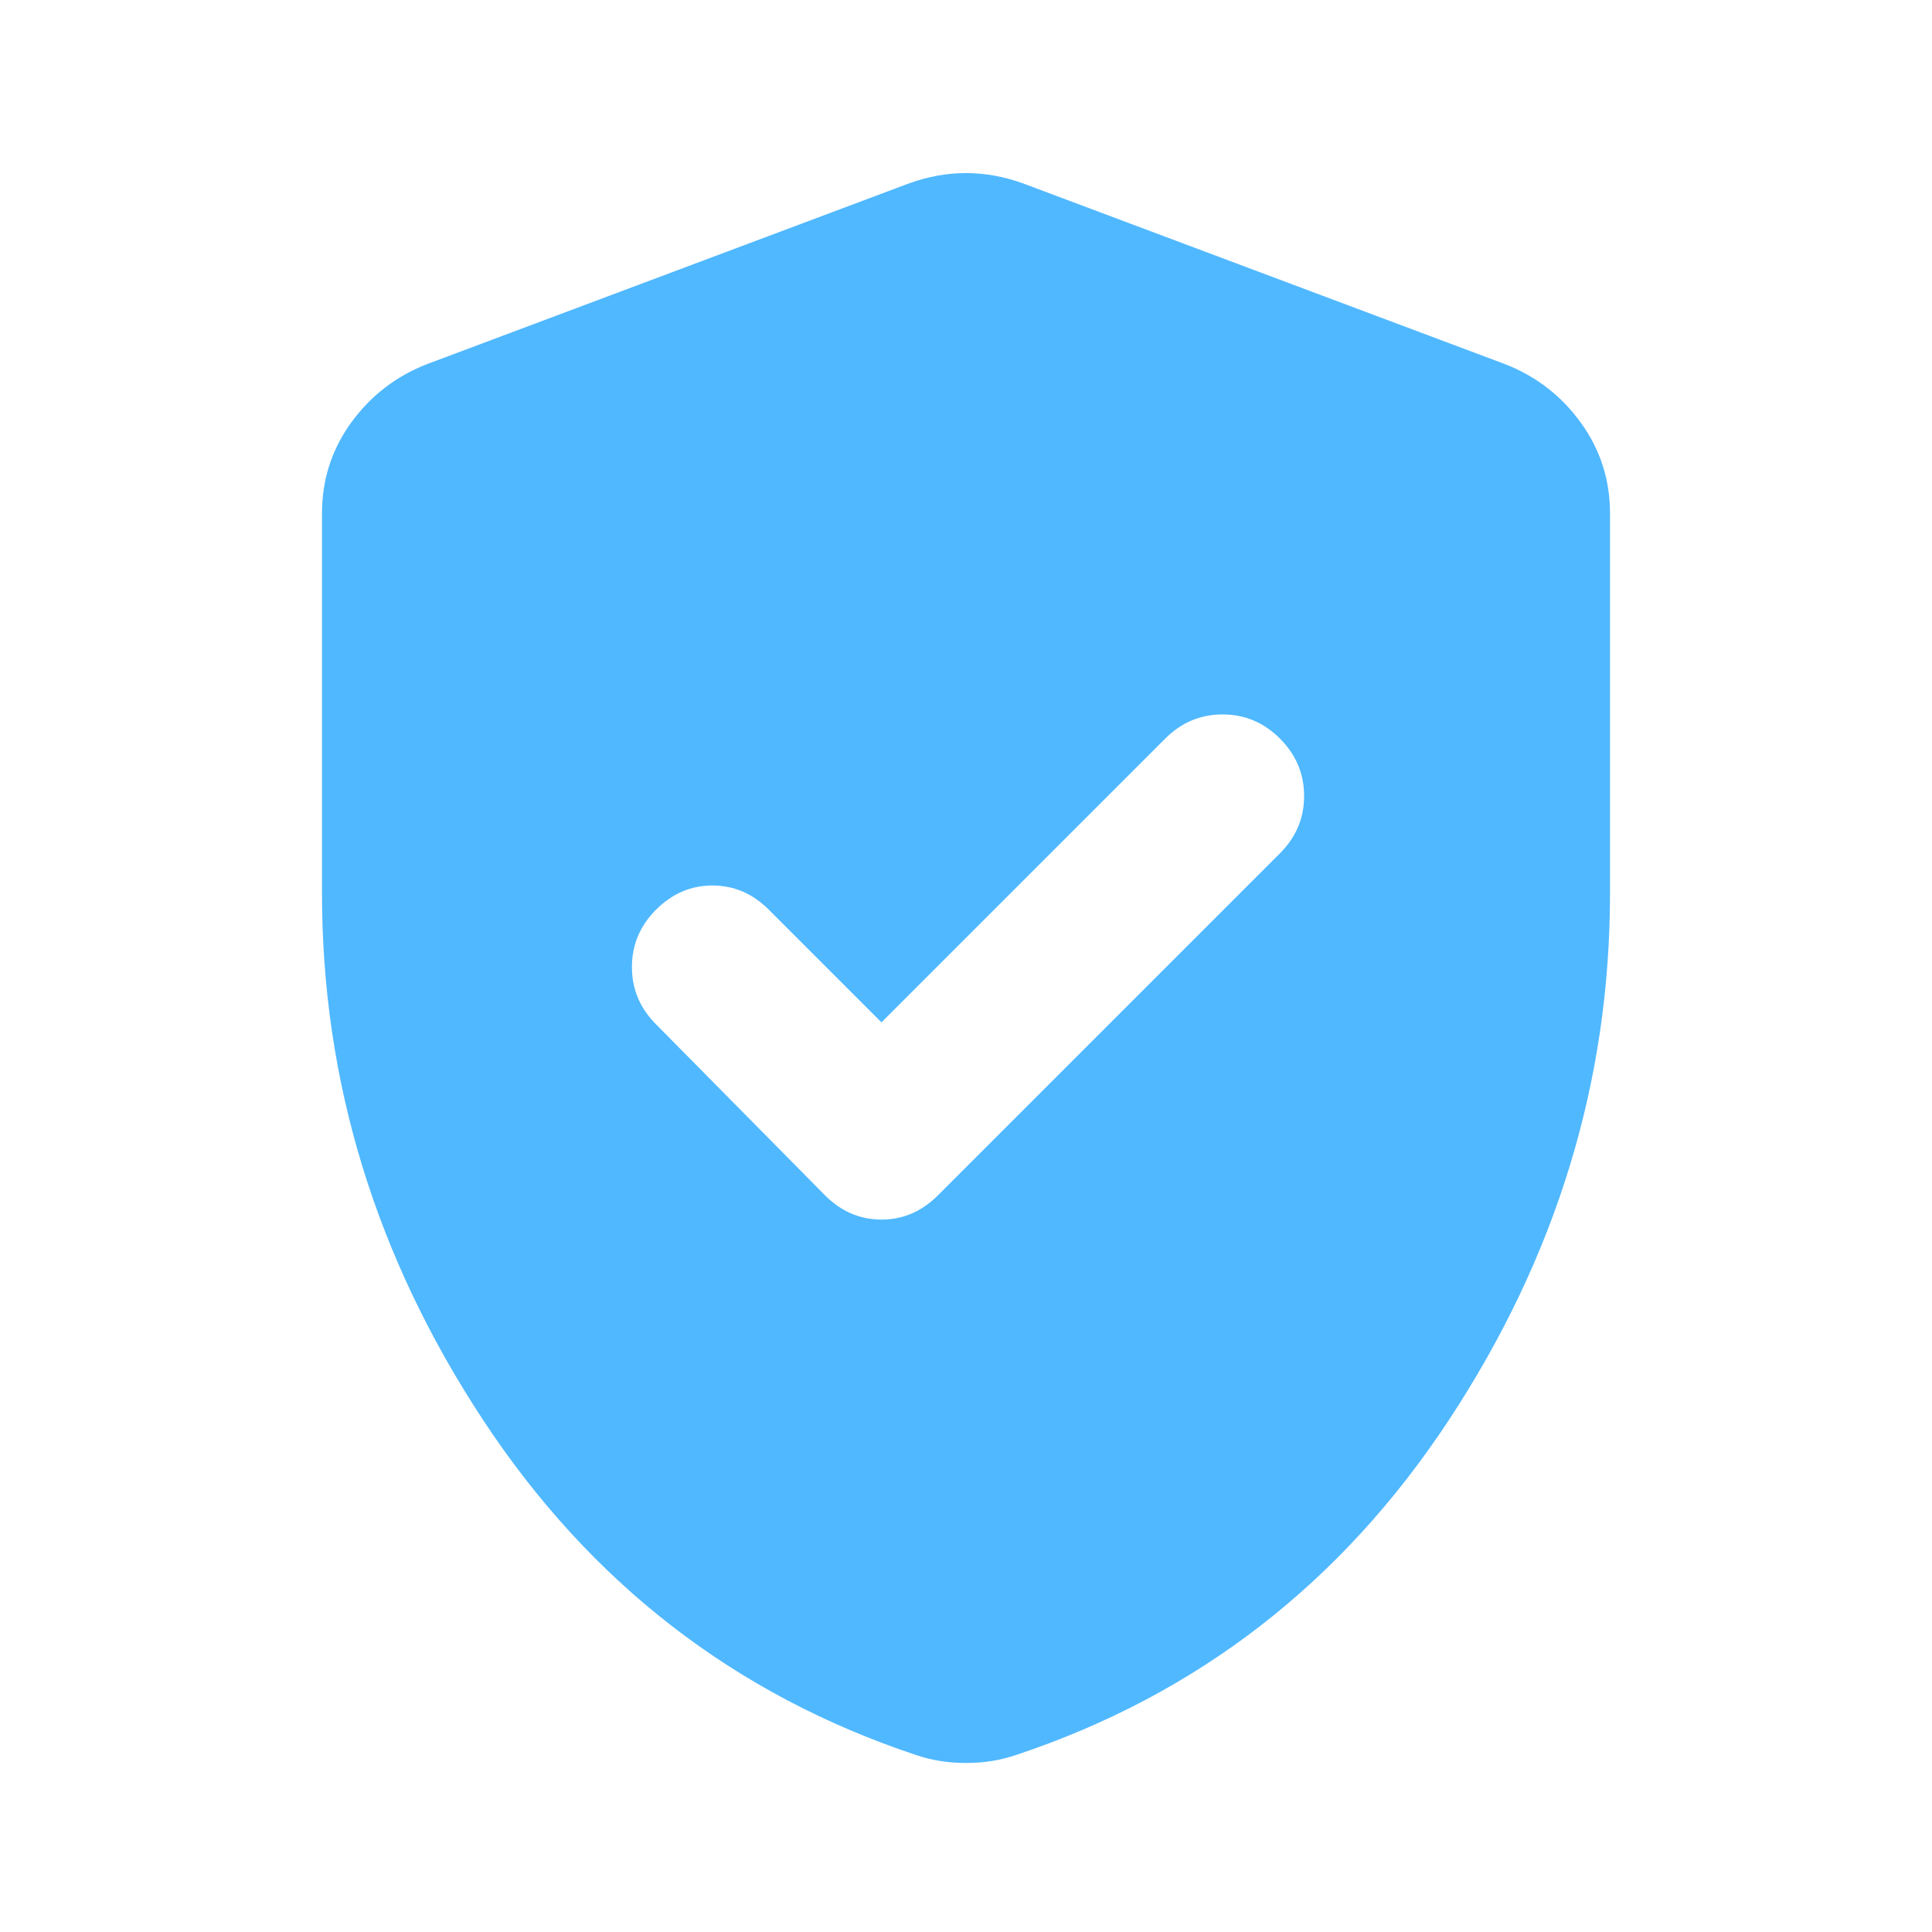 <svg width="24" height="24" viewBox="0 0 24 24" fill="none" xmlns="http://www.w3.org/2000/svg">
<path fill-rule="evenodd" clip-rule="evenodd" d="M9.55 11.3L10.95 12.7L14.475 9.175C14.675 8.975 14.912 8.875 15.188 8.875C15.463 8.875 15.7 8.975 15.9 9.175C16.1 9.375 16.2 9.613 16.2 9.888C16.2 10.163 16.1 10.4 15.9 10.6L11.65 14.85C11.45 15.05 11.217 15.15 10.95 15.15C10.683 15.15 10.45 15.05 10.25 14.85L8.15 12.725C7.95 12.525 7.85 12.288 7.85 12.013C7.85 11.738 7.95 11.5 8.15 11.3C8.35 11.1 8.583 11 8.85 11C9.117 11 9.35 11.1 9.55 11.3ZM11.675 21.875C11.775 21.892 11.883 21.9 12 21.9C12.117 21.9 12.225 21.892 12.325 21.875C12.425 21.859 12.525 21.834 12.625 21.8C14.875 21.05 16.667 19.663 18 17.638C19.333 15.613 20 13.434 20 11.1V6.375C20 5.959 19.879 5.584 19.637 5.25C19.396 4.917 19.083 4.675 18.7 4.525L12.7 2.275C12.467 2.192 12.233 2.15 12 2.15C11.767 2.15 11.533 2.192 11.3 2.275L5.3 4.525C4.917 4.675 4.604 4.917 4.362 5.25C4.121 5.584 4 5.959 4 6.375V11.1C4 13.434 4.667 15.613 6 17.638C7.333 19.663 9.125 21.05 11.375 21.8C11.475 21.834 11.575 21.859 11.675 21.875Z" fill="#50B8FF"/>
</svg>

